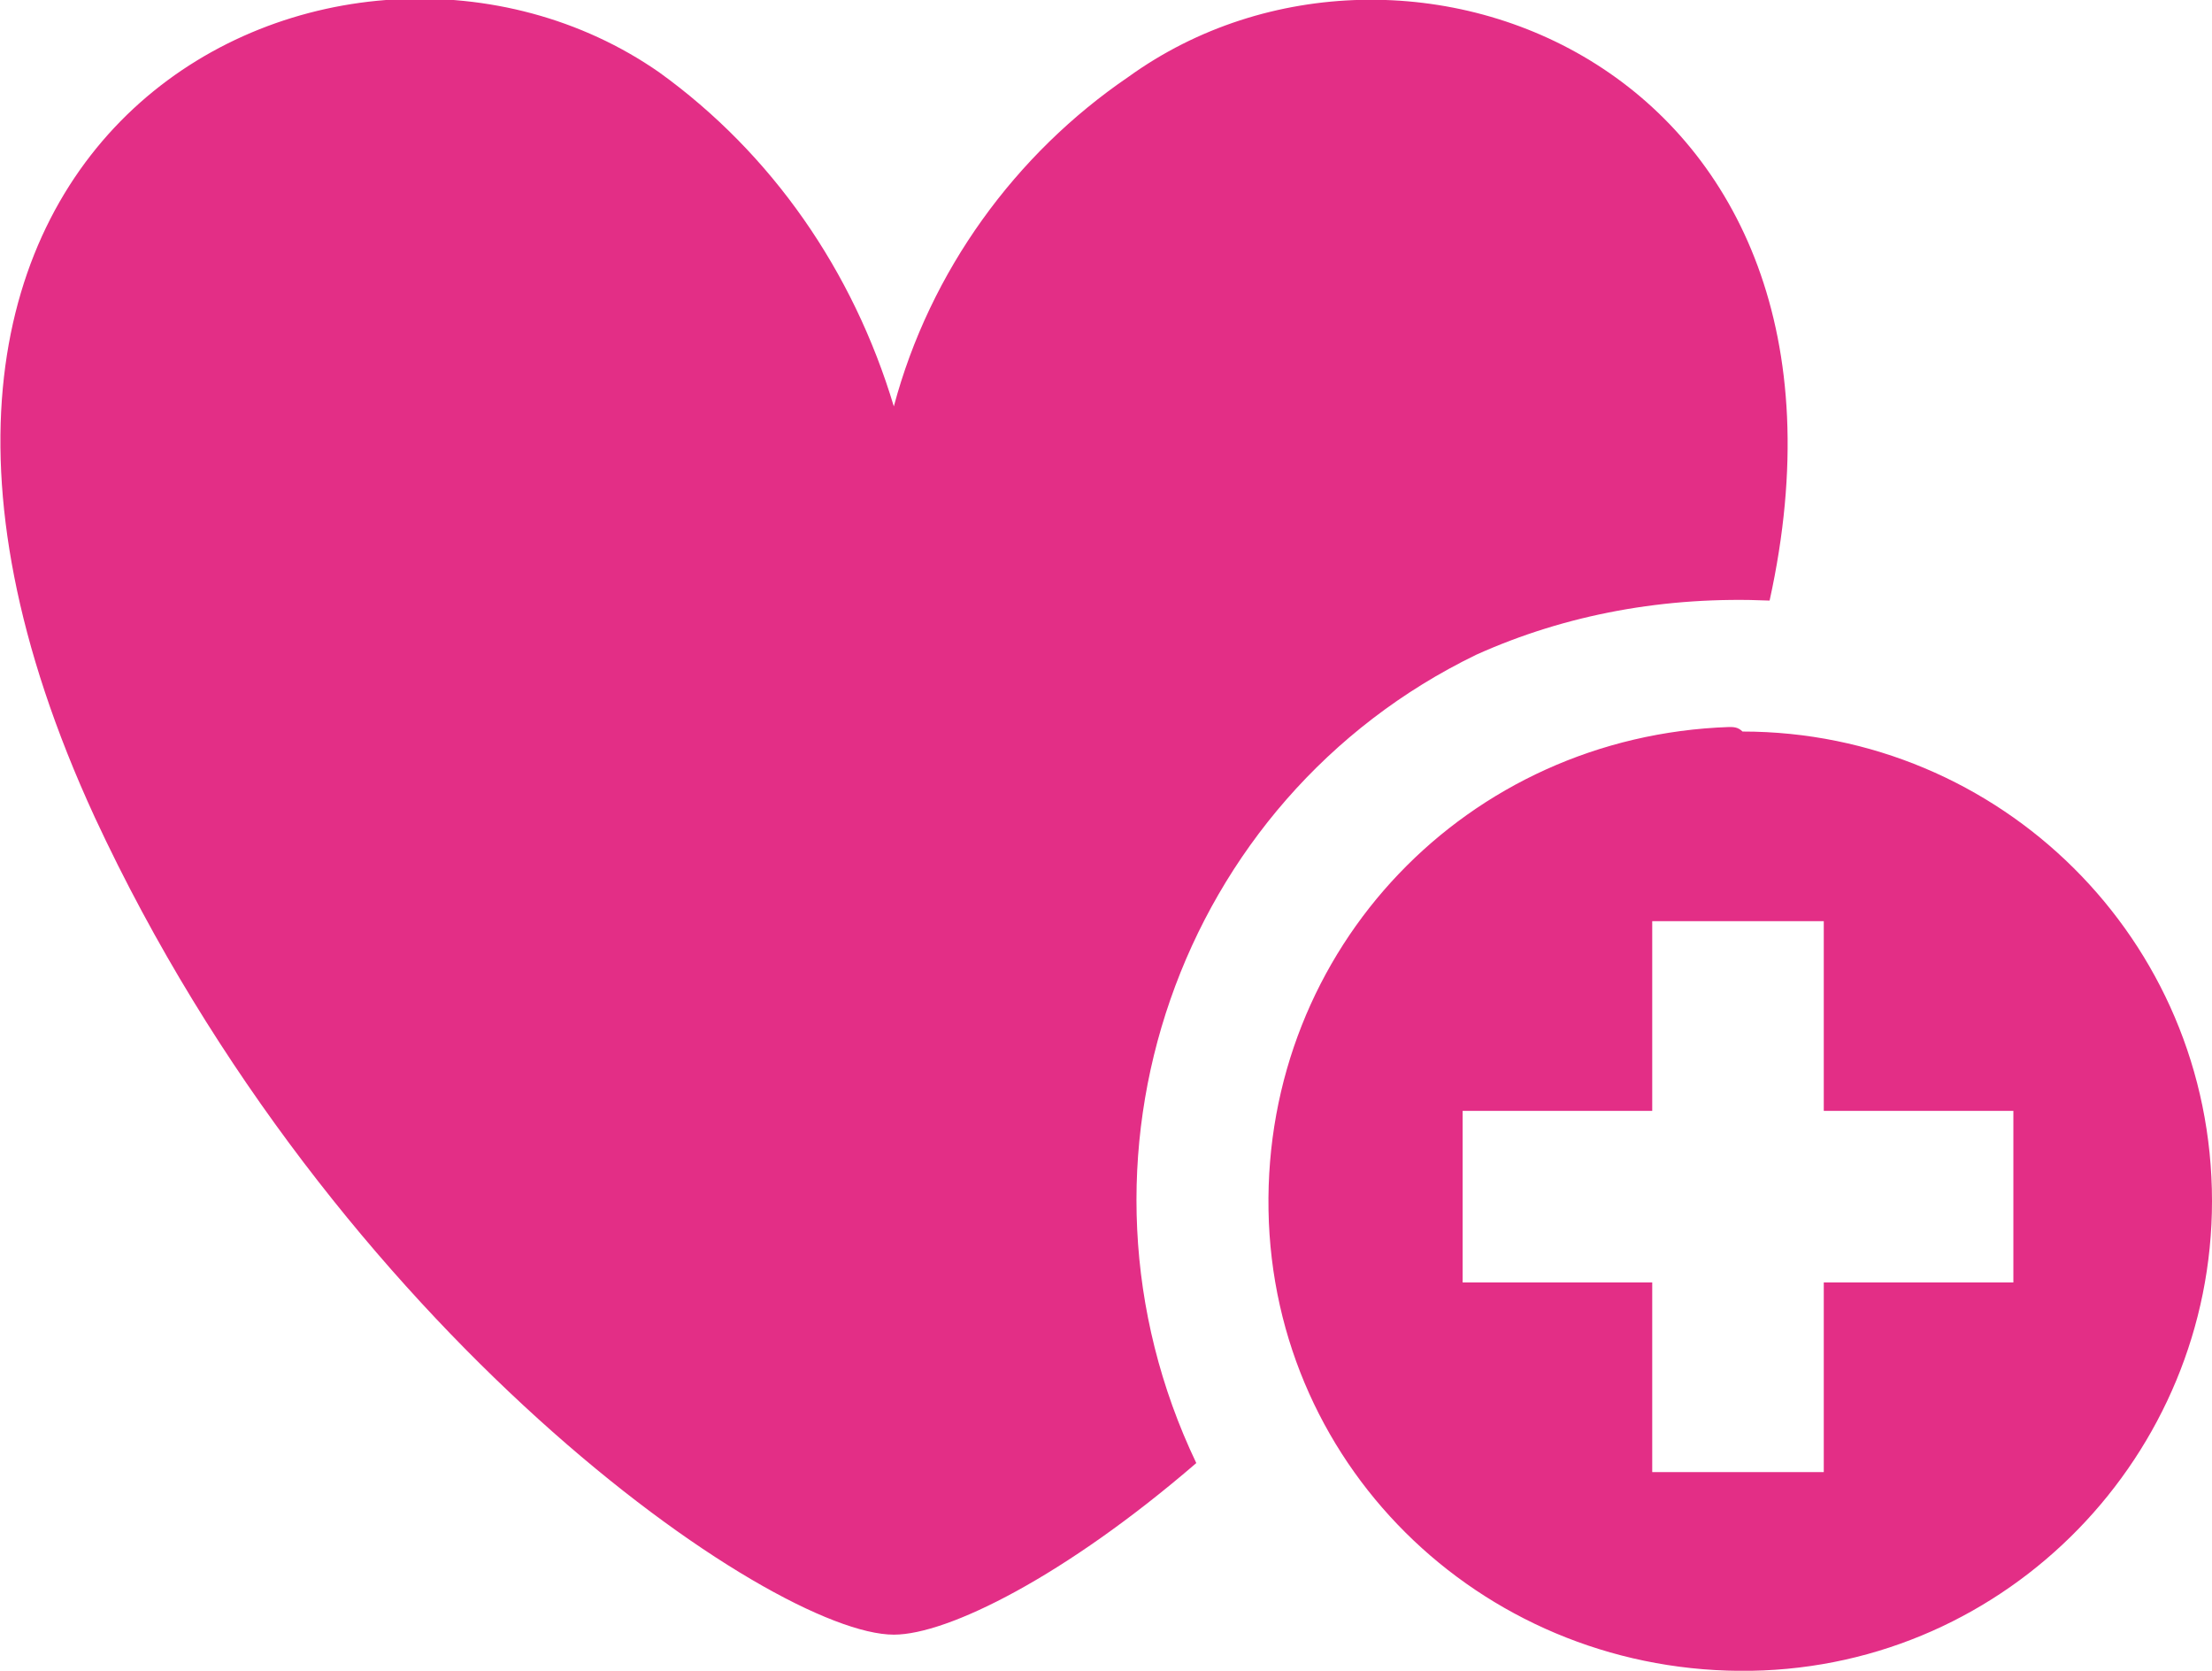 <?xml version="1.0" encoding="utf-8"?>
<!-- Generator: Adobe Illustrator 24.0.1, SVG Export Plug-In . SVG Version: 6.00 Build 0)  -->
<svg version="1.1" id="Layer_1" xmlns="http://www.w3.org/2000/svg" xmlns:xlink="http://www.w3.org/1999/xlink" x="0px" y="0px"
	 width="49px" height="37px" viewBox="0 0 49 37" style="enable-background:new 0 0 49 37;" xml:space="preserve">
<style type="text/css">
	.st0{fill:#E32E86;}
</style>
<g id="Layer_2_1_">
	<g id="Layer_1-2">
		<path class="st0" d="M39.2,13.3C41.8,1.5,31.1-2.7,25,1.7C22.5,3.4,20.6,6,19.8,9c-0.9-3-2.7-5.6-5.2-7.4C7.7-3.2-5,2.7,2.1,18.1
			c5.3,11.4,15,18.1,17.7,18.1c1.2,0,3.8-1.3,6.7-3.8c-3.2-6.7-0.4-14.7,6.2-17.9C34.7,13.6,36.9,13.2,39.2,13.3z M38.3,16.1
			C32.5,16.3,28,21,28.1,26.8S33,37.1,38.8,37C44.5,36.9,49,32.2,49,26.6c0-5.8-4.7-10.4-10.4-10.4C38.5,16.1,38.4,16.1,38.3,16.1z
			 M44.6,28.4h-4.2v4.2h-3.8v-4.2h-4.2v-3.8h4.2v-4.2h3.8v4.2h4.2L44.6,28.4z"/>
	</g>
</g>
</svg>
